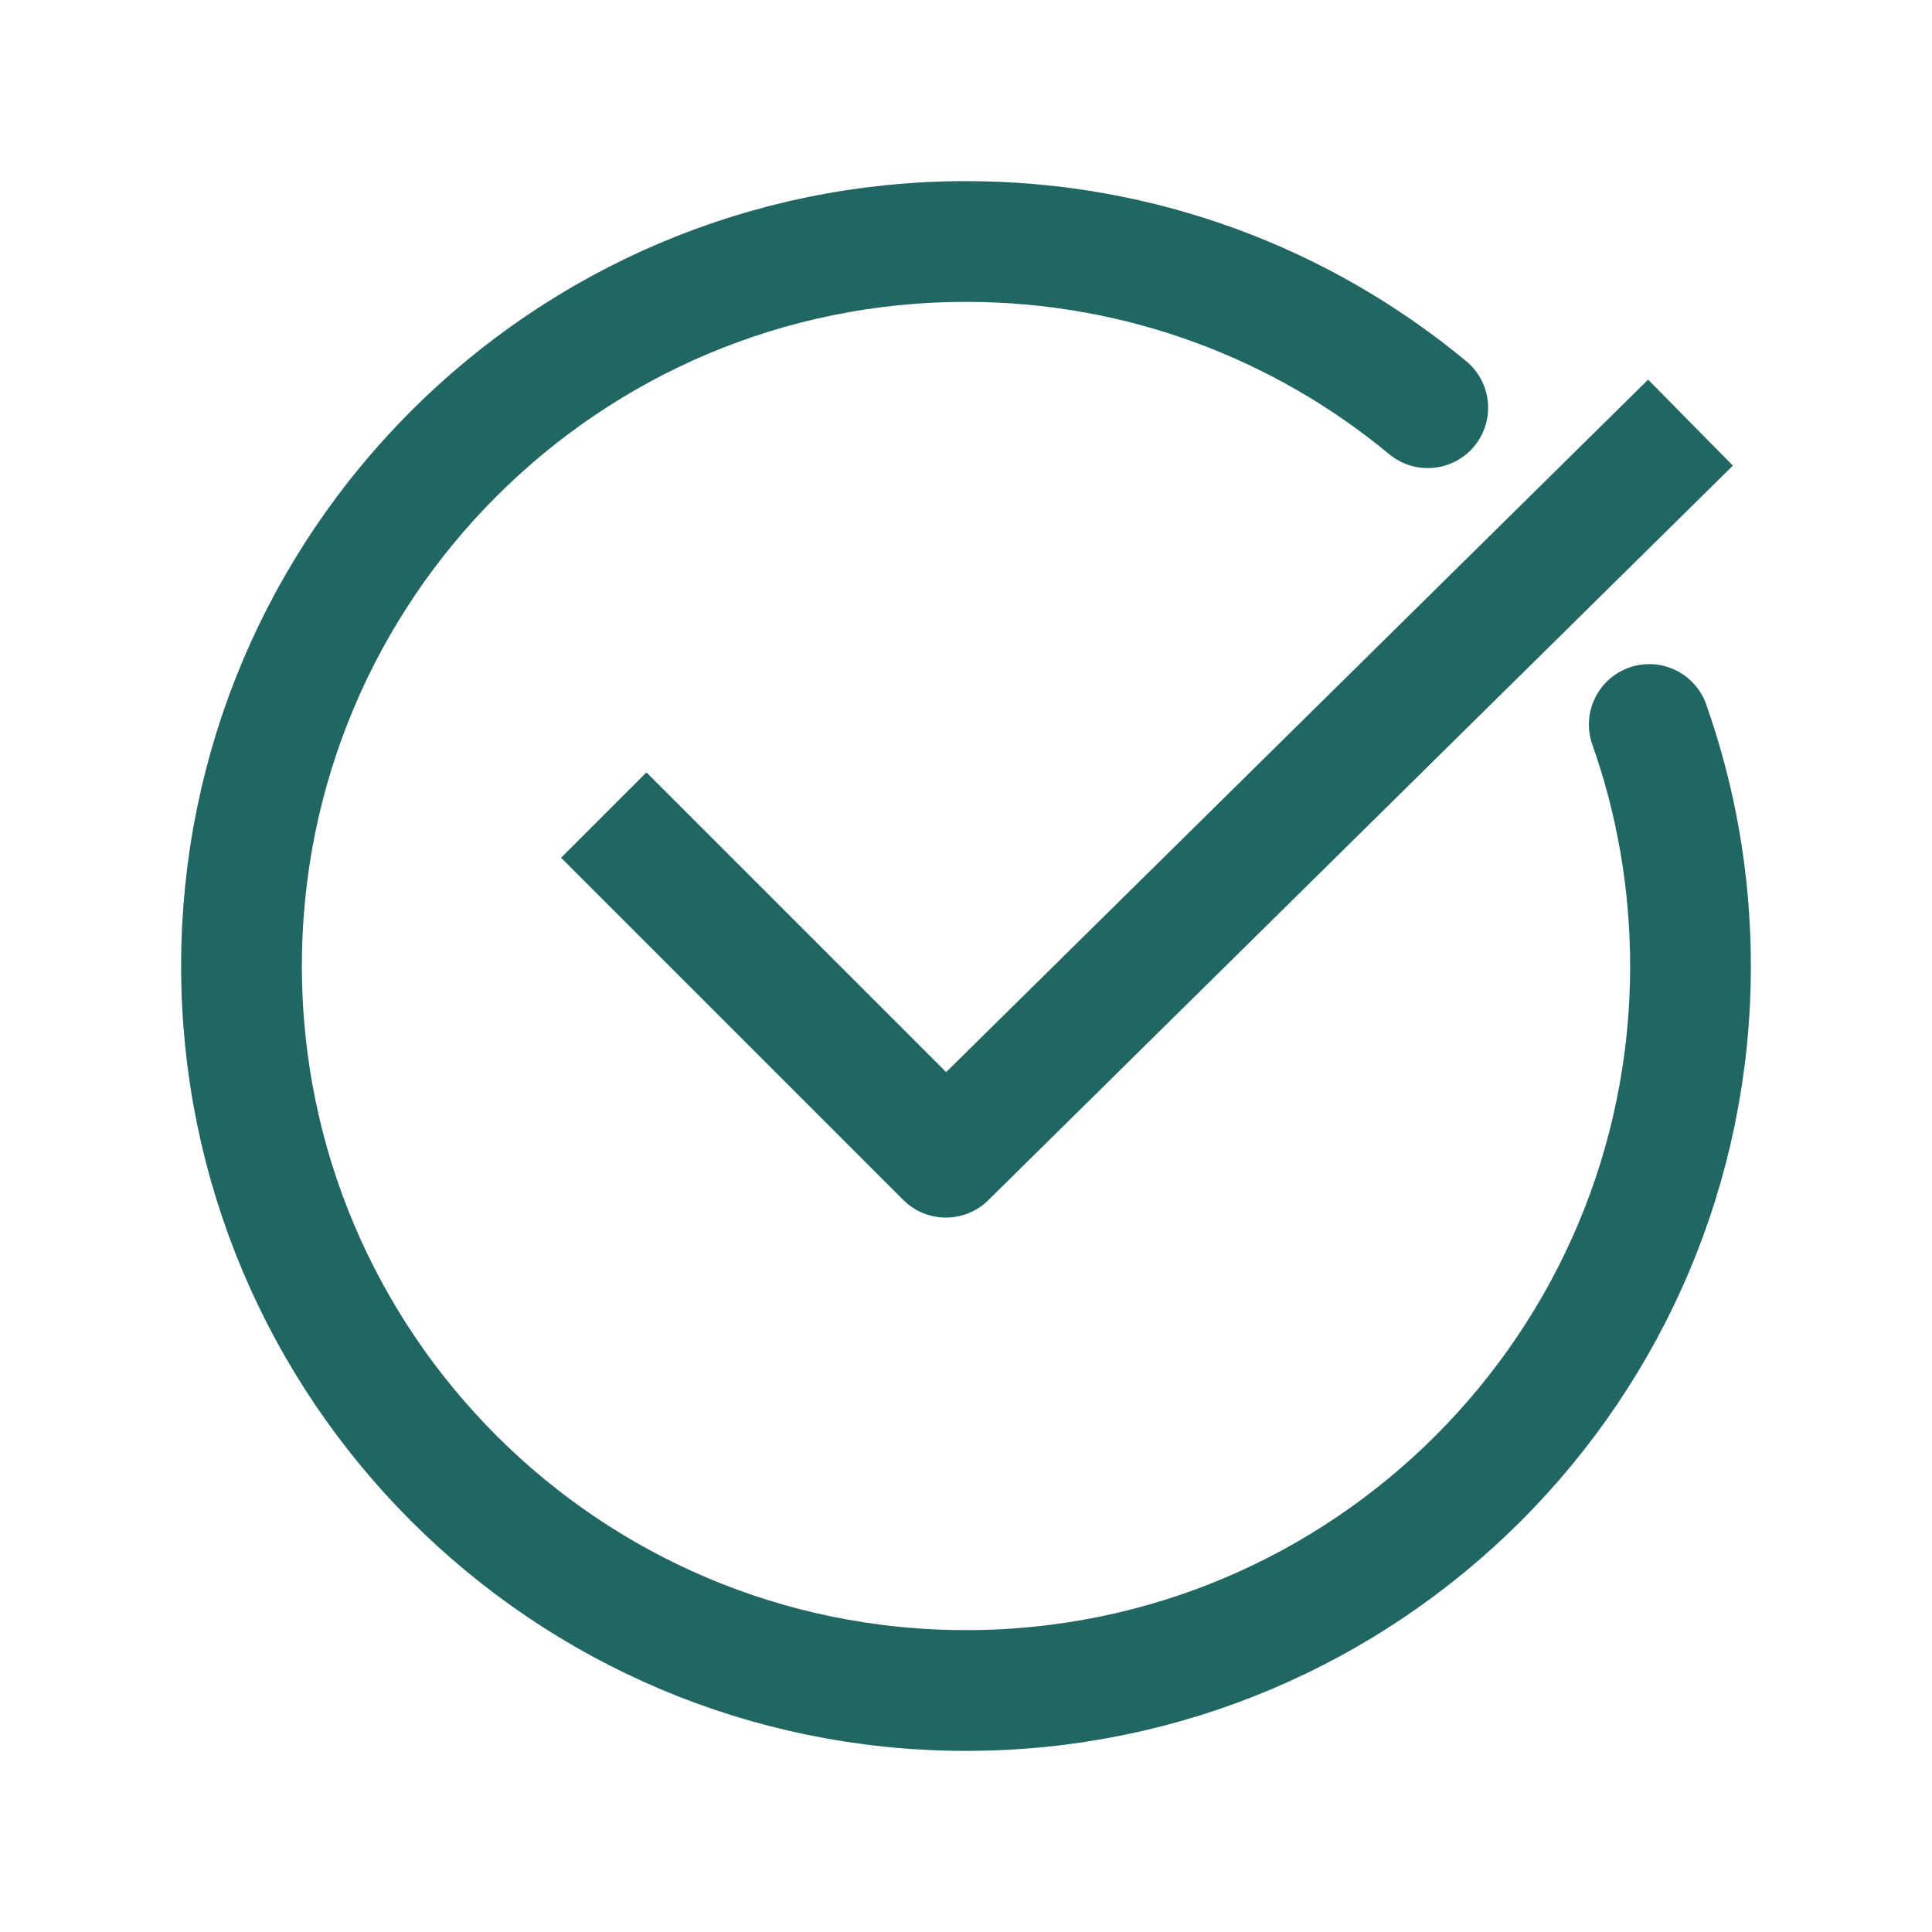 <svg width="32" height="32" viewBox="0 0 32 32" fill="none" xmlns="http://www.w3.org/2000/svg">
<path d="M27.317 12C27.759 13.251 28 14.598 28 16C28 22.627 22.627 28 16 28C9.373 28 4 22.627 4 16C4 9.373 9.373 4 16 4C18.907 4 21.572 5.033 23.648 6.753" stroke="#206764" stroke-width="2" stroke-linecap="round"/>
<path d="M15.667 19.167L14.96 19.874C15.348 20.262 15.978 20.265 16.369 19.879L15.667 19.167ZM9.293 14.207L14.96 19.874L16.374 18.46L10.707 12.793L9.293 14.207ZM16.369 19.879L28.702 7.712L27.298 6.288L14.964 18.455L16.369 19.879Z" fill="#206764"/>
</svg>
